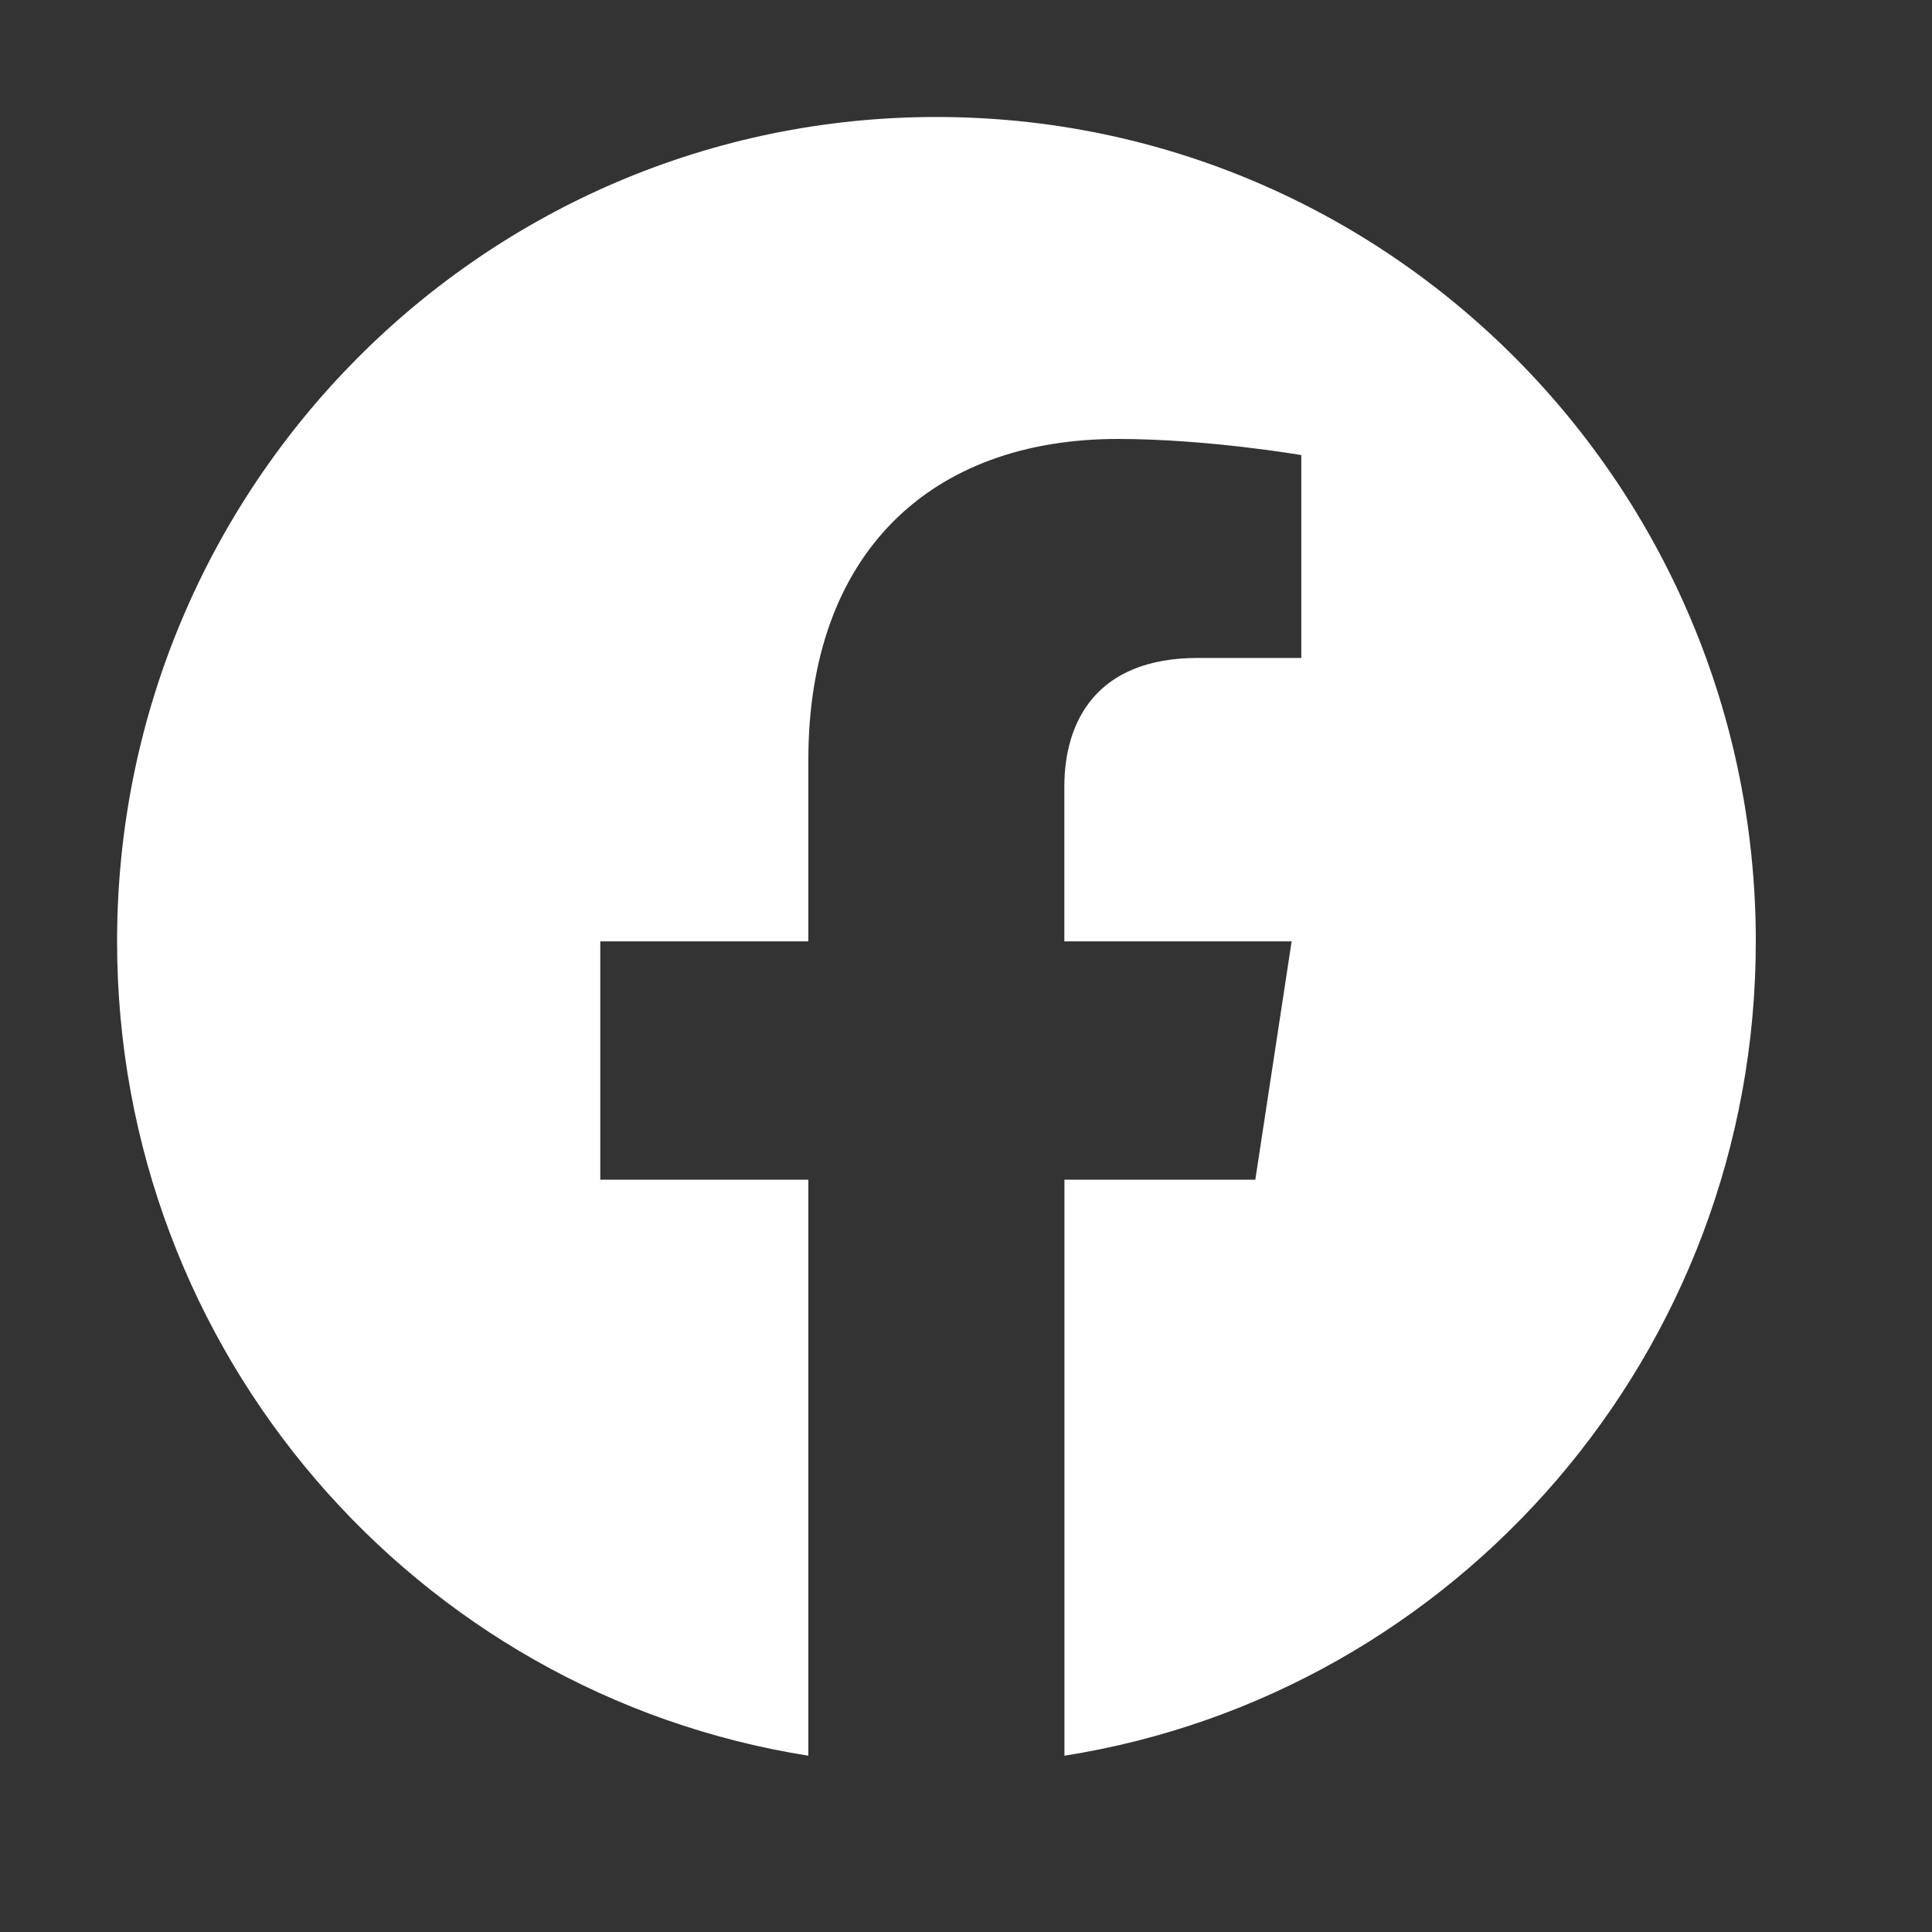 <svg width="20" height="20" viewBox="0 0 20 20" fill="none" xmlns="http://www.w3.org/2000/svg">
<rect x="0" y="0" width="20" height="20" fill="#333333" stroke="none"/>
<path fill-rule="evenodd" clip-rule="evenodd" d="M18.176 9.745C18.176 5.032 14.378 1.211 9.694 1.211C5.01 1.211 1.212 5.032 1.212 9.745C1.212 14.004 4.313 17.534 8.368 18.175V12.212H6.214V9.745H8.368V7.865C8.368 5.726 9.635 4.544 11.572 4.544C12.5 4.544 13.471 4.711 13.471 4.711V6.811H12.401C11.348 6.811 11.018 7.469 11.018 8.145V9.745H13.371L12.995 12.212H11.019V18.175C15.074 17.535 18.176 14.005 18.176 9.745Z" fill="white"/>
</svg>
